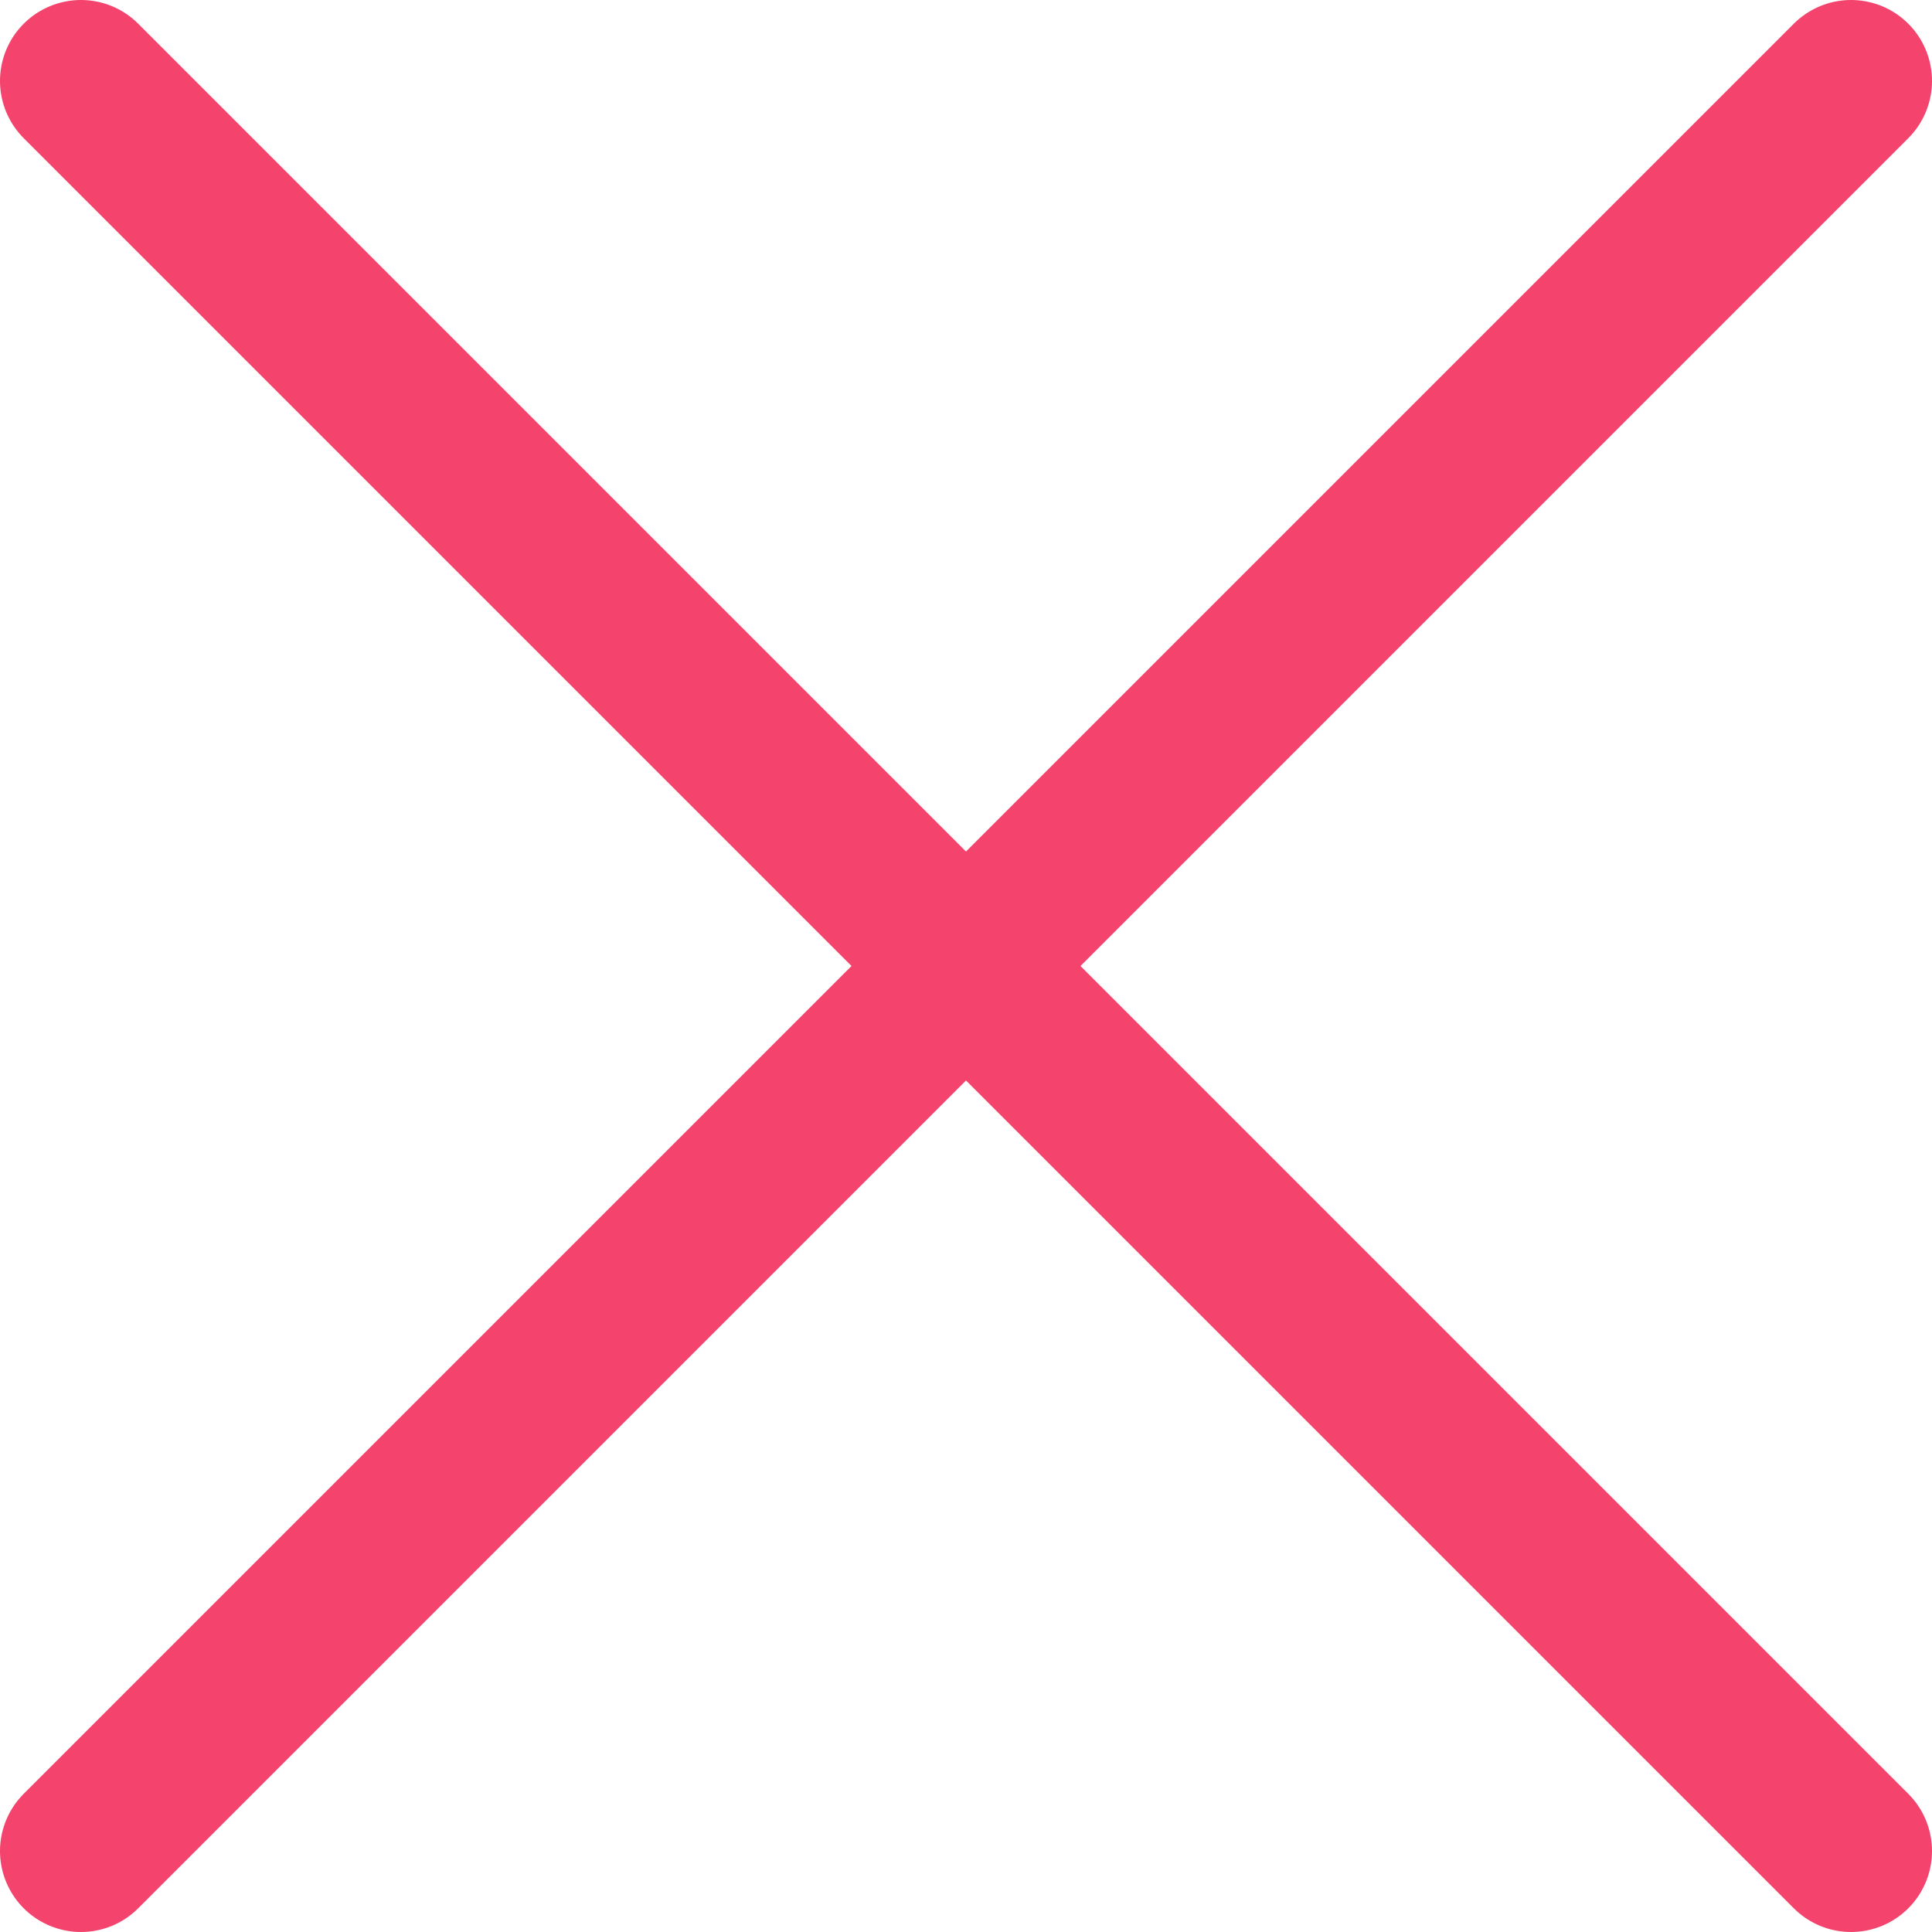 <svg xmlns="http://www.w3.org/2000/svg" viewBox="0 0 28.64 28.64"><defs><style>.a{fill:none;stroke:rgb(244, 67, 108);stroke-linecap:round;stroke-linejoin:round;stroke-width:2.4px;}</style></defs><title>dec12_Asset 13</title><line class="a" x1="27.44" y1="1.2" x2="1.2" y2="27.44"/><line class="a" x1="1.2" y1="1.2" x2="27.44" y2="27.44"/></svg>